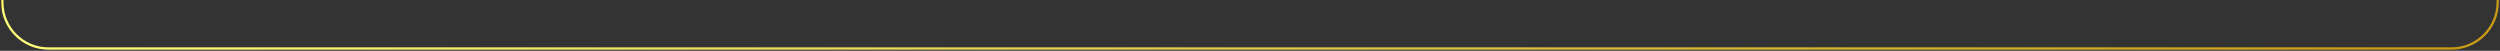 <?xml version="1.0" encoding="UTF-8"?> <svg xmlns="http://www.w3.org/2000/svg" width="1082" height="22" viewBox="0 0 1082 22" fill="none"><rect x="0" y="0" width="1082" height="22" fill="#333333" stroke="none"/><path d="M1 0V1C1 12.046 9.954 21 21 21H1061C1072.05 21 1081 12.046 1081 1V0" stroke="url(#paint0_linear_140_232)"></path><defs><linearGradient id="paint0_linear_140_232" x1="1" y1="10.556" x2="1081" y2="10.555" gradientUnits="userSpaceOnUse"><stop stop-color="#F2C42D"></stop><stop stop-color="#FFF96E"></stop><stop stop-color="#FFFF7C"></stop><stop offset="1" stop-color="#D8A710" stop-opacity="0.9"></stop></linearGradient></defs></svg> 